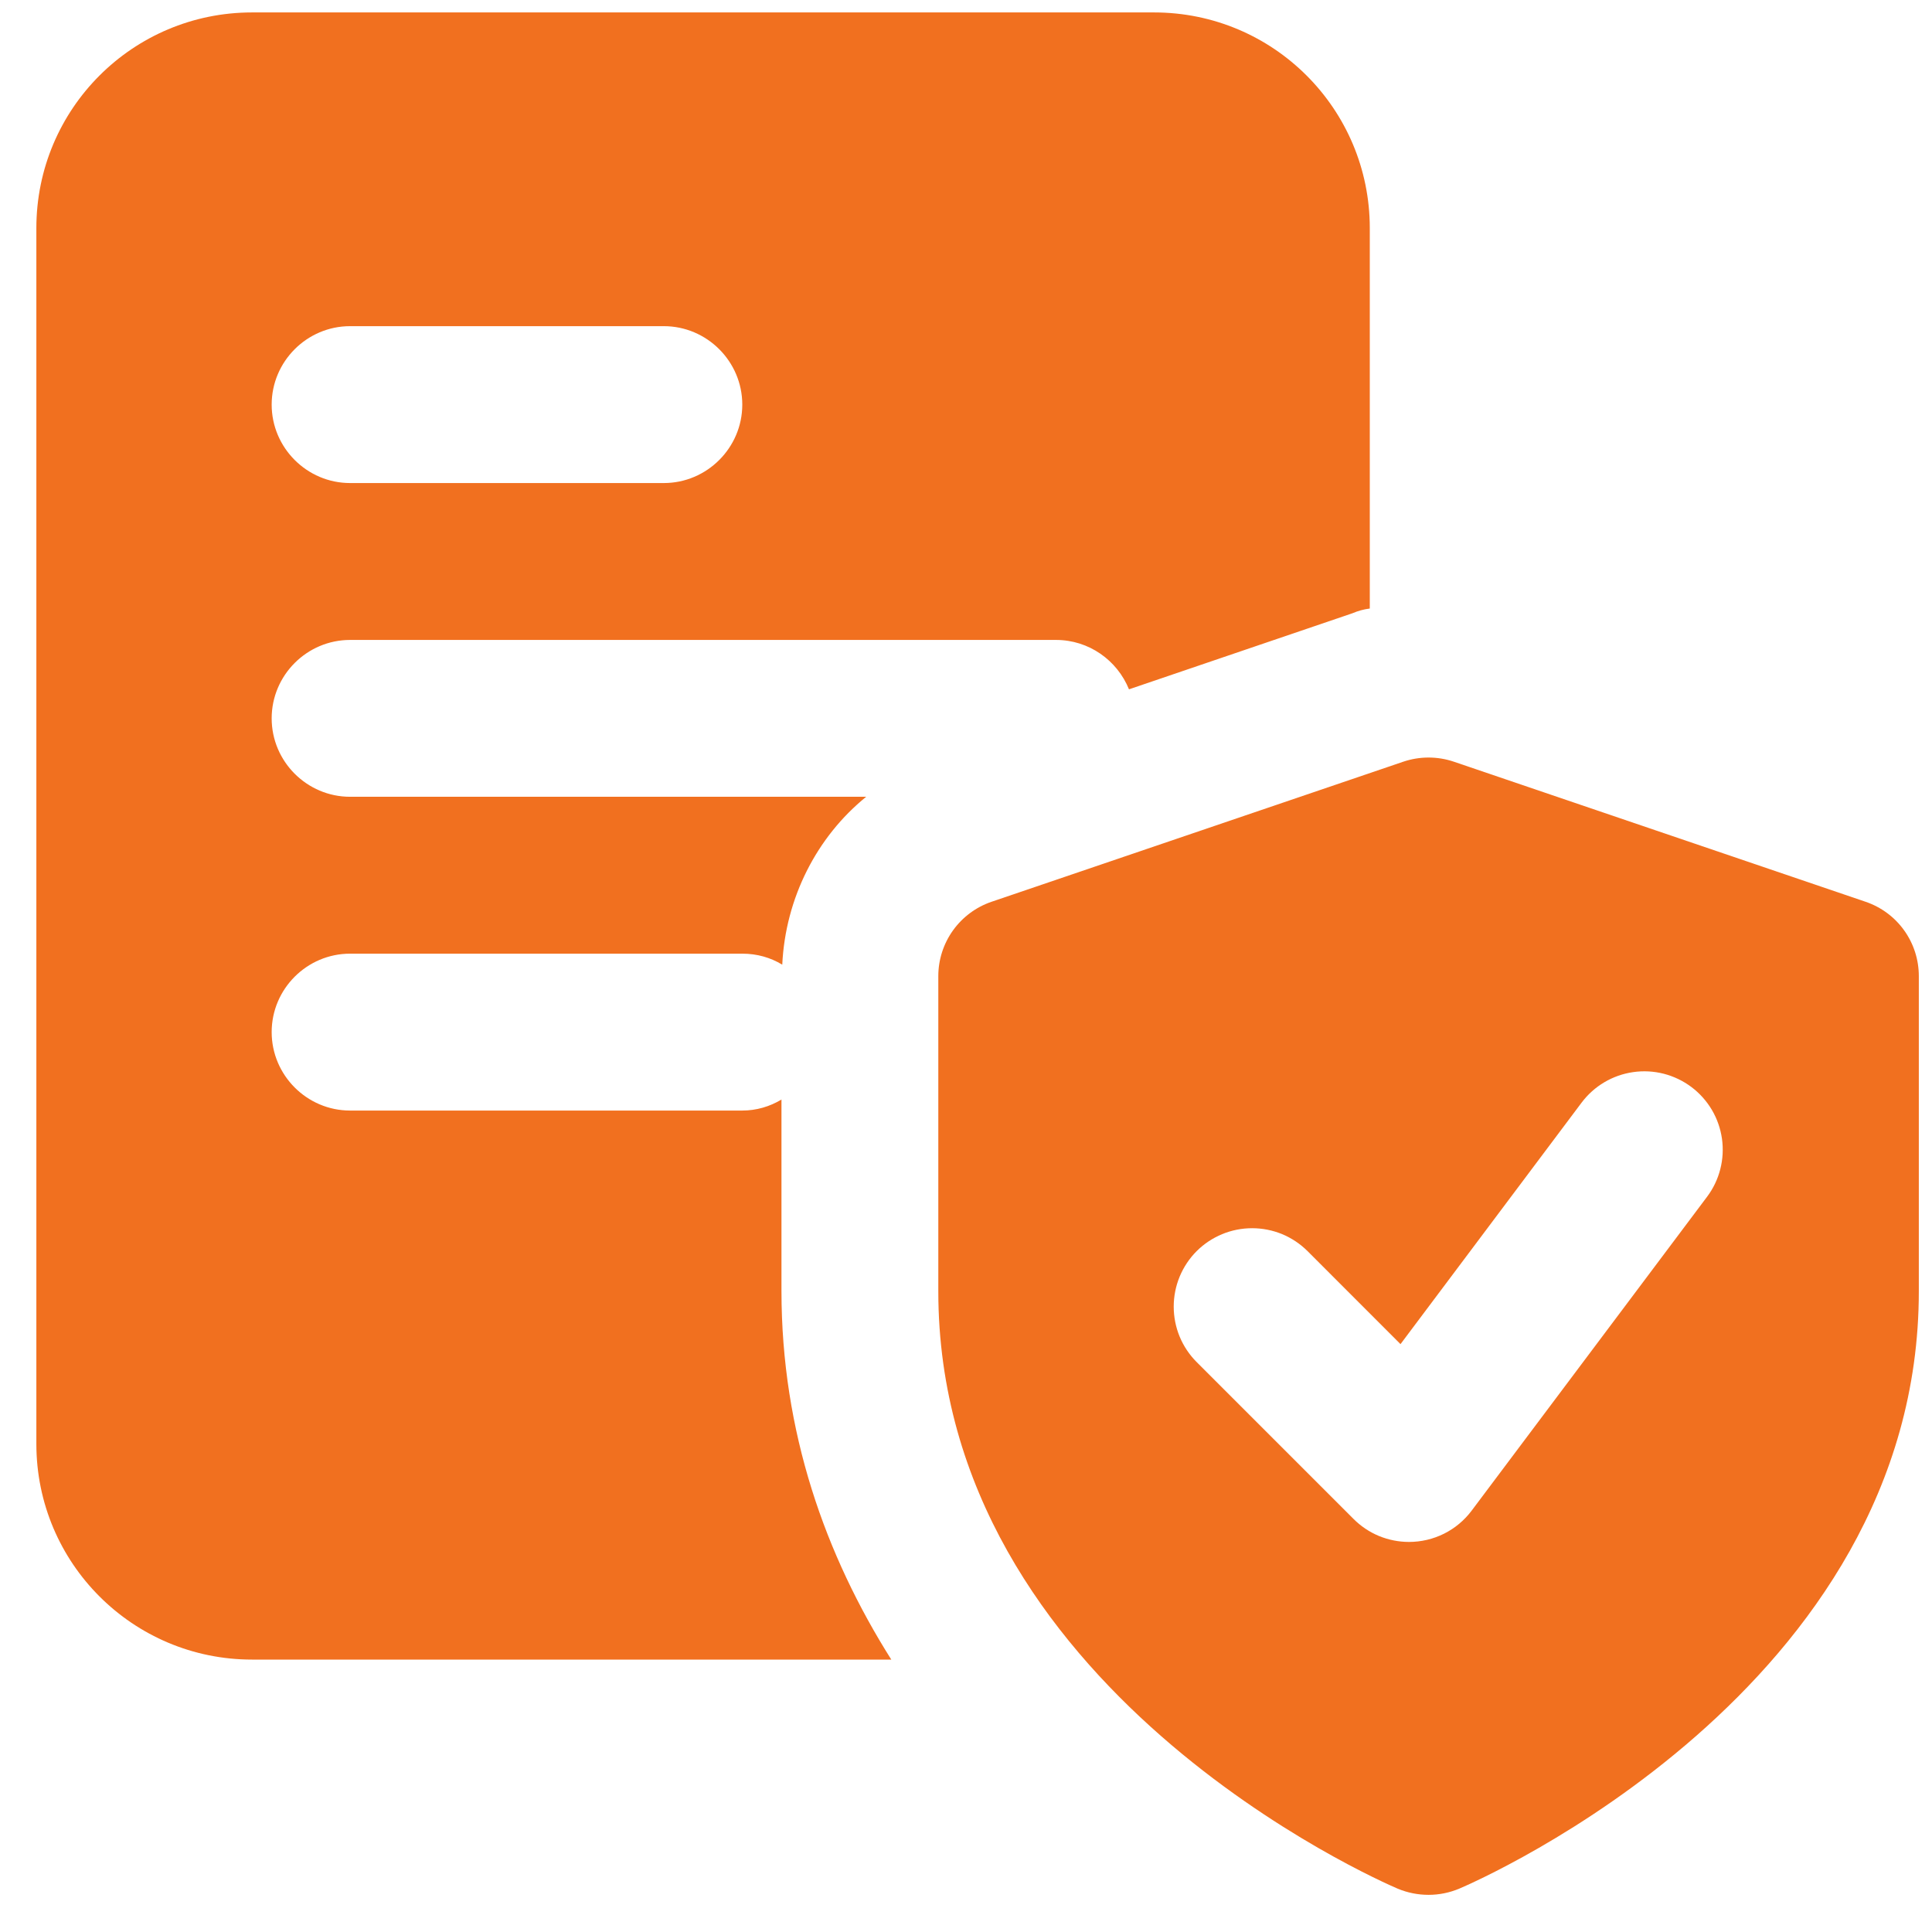<svg width="39" height="39" viewBox="0 0 39 39" fill="none" xmlns="http://www.w3.org/2000/svg">
<path d="M23.296 0.251H5.088C2.681 0.251 0.734 2.198 0.734 4.605V29.147C0.734 31.553 2.681 33.501 5.088 33.501H17.992C16.662 31.395 15.775 28.909 15.775 26.059V22.196C15.538 22.338 15.269 22.418 14.984 22.418H7.067C6.196 22.418 5.484 21.705 5.484 20.834C5.484 19.963 6.196 19.251 7.067 19.251H14.984C15.285 19.251 15.554 19.33 15.791 19.473C15.855 18.127 16.488 16.892 17.485 16.084H7.067C6.196 16.084 5.484 15.372 5.484 14.501C5.484 13.63 6.196 12.918 7.067 12.918H21.317C21.982 12.918 22.552 13.329 22.79 13.915L27.302 12.379C27.413 12.332 27.524 12.3 27.651 12.284V4.605C27.651 2.198 25.703 0.251 23.296 0.251ZM13.4 9.751H7.067C6.196 9.751 5.484 9.038 5.484 8.168C5.484 7.297 6.196 6.584 7.067 6.584H13.4C14.271 6.584 14.984 7.297 14.984 8.168C14.984 9.038 14.271 9.751 13.4 9.751Z" fill="#F1701F"/>
<path d="M37.661 18.204L29.348 15.376C29.017 15.264 28.658 15.264 28.327 15.376L20.014 18.204C19.701 18.311 19.43 18.513 19.237 18.782C19.045 19.051 18.941 19.373 18.941 19.704V26.066C18.941 34.088 27.838 37.964 28.216 38.126C28.413 38.208 28.624 38.25 28.838 38.25C29.051 38.25 29.262 38.207 29.459 38.124C29.837 37.963 38.734 34.088 38.734 26.066V19.704C38.734 19.373 38.631 19.05 38.438 18.781C38.246 18.512 37.974 18.311 37.661 18.204ZM34.459 24.159L29.709 30.492C29.562 30.689 29.371 30.849 29.151 30.959C28.931 31.069 28.688 31.126 28.442 31.126C28.235 31.126 28.029 31.085 27.836 31.006C27.644 30.926 27.47 30.809 27.323 30.662L24.156 27.495C24.009 27.348 23.893 27.174 23.813 26.982C23.734 26.79 23.693 26.584 23.693 26.376C23.693 26.168 23.734 25.962 23.813 25.77C23.893 25.578 24.009 25.403 24.156 25.256C24.303 25.109 24.478 24.993 24.67 24.913C24.862 24.834 25.068 24.793 25.276 24.793C25.484 24.793 25.69 24.834 25.882 24.913C26.074 24.993 26.248 25.109 26.395 25.256L28.271 27.133L31.926 22.259C32.178 21.923 32.553 21.701 32.968 21.642C33.174 21.612 33.384 21.624 33.585 21.675C33.787 21.727 33.976 21.818 34.142 21.942C34.309 22.067 34.449 22.224 34.555 22.402C34.661 22.581 34.73 22.779 34.76 22.985C34.789 23.191 34.778 23.401 34.726 23.602C34.675 23.803 34.584 23.993 34.459 24.159Z" fill="#F1701F"/>
</svg>
